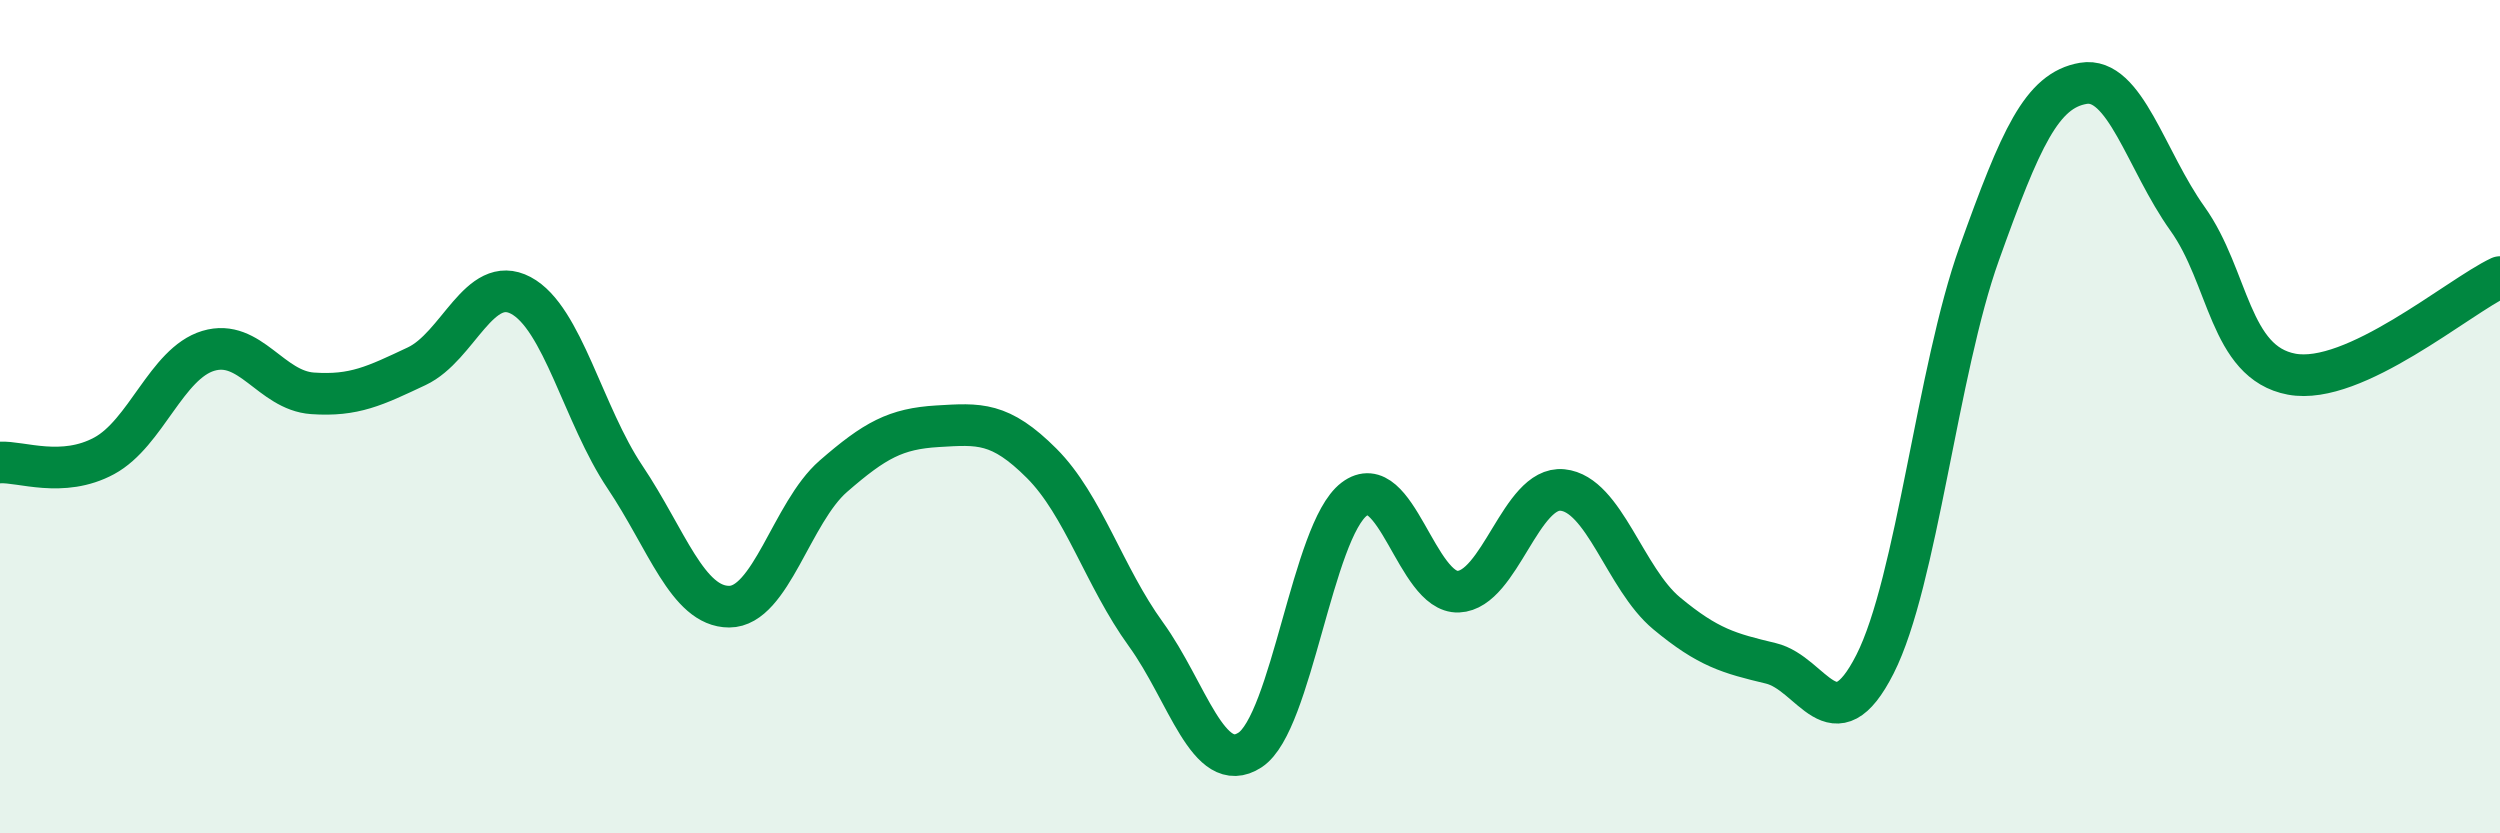 
    <svg width="60" height="20" viewBox="0 0 60 20" xmlns="http://www.w3.org/2000/svg">
      <path
        d="M 0,11.1 C 0.5,11.07 1.5,11.48 2.5,10.94 C 3.5,10.4 4,8.72 5,8.42 C 6,8.12 6.5,9.37 7.5,9.44 C 8.5,9.51 9,9.26 10,8.79 C 11,8.32 11.5,6.56 12.5,7.09 C 13.5,7.62 14,9.96 15,11.45 C 16,12.94 16.5,14.56 17.5,14.56 C 18.5,14.56 19,12.3 20,11.43 C 21,10.56 21.5,10.29 22.5,10.23 C 23.5,10.17 24,10.12 25,11.12 C 26,12.12 26.5,13.84 27.5,15.22 C 28.5,16.6 29,18.65 30,18 C 31,17.35 31.5,12.74 32.5,11.98 C 33.5,11.22 34,14.24 35,14.2 C 36,14.16 36.5,11.66 37.5,11.76 C 38.5,11.86 39,13.89 40,14.72 C 41,15.55 41.5,15.68 42.5,15.92 C 43.5,16.16 44,17.91 45,15.94 C 46,13.97 46.5,8.88 47.5,6.09 C 48.5,3.3 49,2.17 50,2 C 51,1.83 51.5,3.85 52.5,5.25 C 53.5,6.65 53.5,8.7 55,8.98 C 56.5,9.26 59,7.12 60,6.65L60 20L0 20Z"
        fill="#008740"
        opacity="0.1"
        stroke-linecap="round"
        stroke-linejoin="round"
      />
      <path
        d="M 0,11.1 C 0.5,11.07 1.5,11.48 2.5,10.94 C 3.5,10.4 4,8.72 5,8.42 C 6,8.12 6.5,9.37 7.5,9.44 C 8.5,9.51 9,9.26 10,8.79 C 11,8.32 11.5,6.56 12.5,7.09 C 13.5,7.62 14,9.96 15,11.45 C 16,12.94 16.5,14.56 17.5,14.56 C 18.5,14.56 19,12.3 20,11.43 C 21,10.56 21.5,10.29 22.5,10.23 C 23.5,10.17 24,10.12 25,11.12 C 26,12.12 26.5,13.84 27.5,15.22 C 28.5,16.6 29,18.65 30,18 C 31,17.35 31.5,12.74 32.5,11.98 C 33.5,11.22 34,14.24 35,14.2 C 36,14.16 36.5,11.66 37.5,11.76 C 38.5,11.86 39,13.89 40,14.72 C 41,15.55 41.5,15.68 42.5,15.92 C 43.5,16.16 44,17.91 45,15.94 C 46,13.97 46.5,8.88 47.5,6.09 C 48.5,3.3 49,2.17 50,2 C 51,1.83 51.5,3.85 52.5,5.25 C 53.5,6.65 53.5,8.7 55,8.98 C 56.5,9.26 59,7.12 60,6.65"
        stroke="#008740"
        stroke-width="1"
        fill="none"
        stroke-linecap="round"
        stroke-linejoin="round"
      />
    </svg>
  